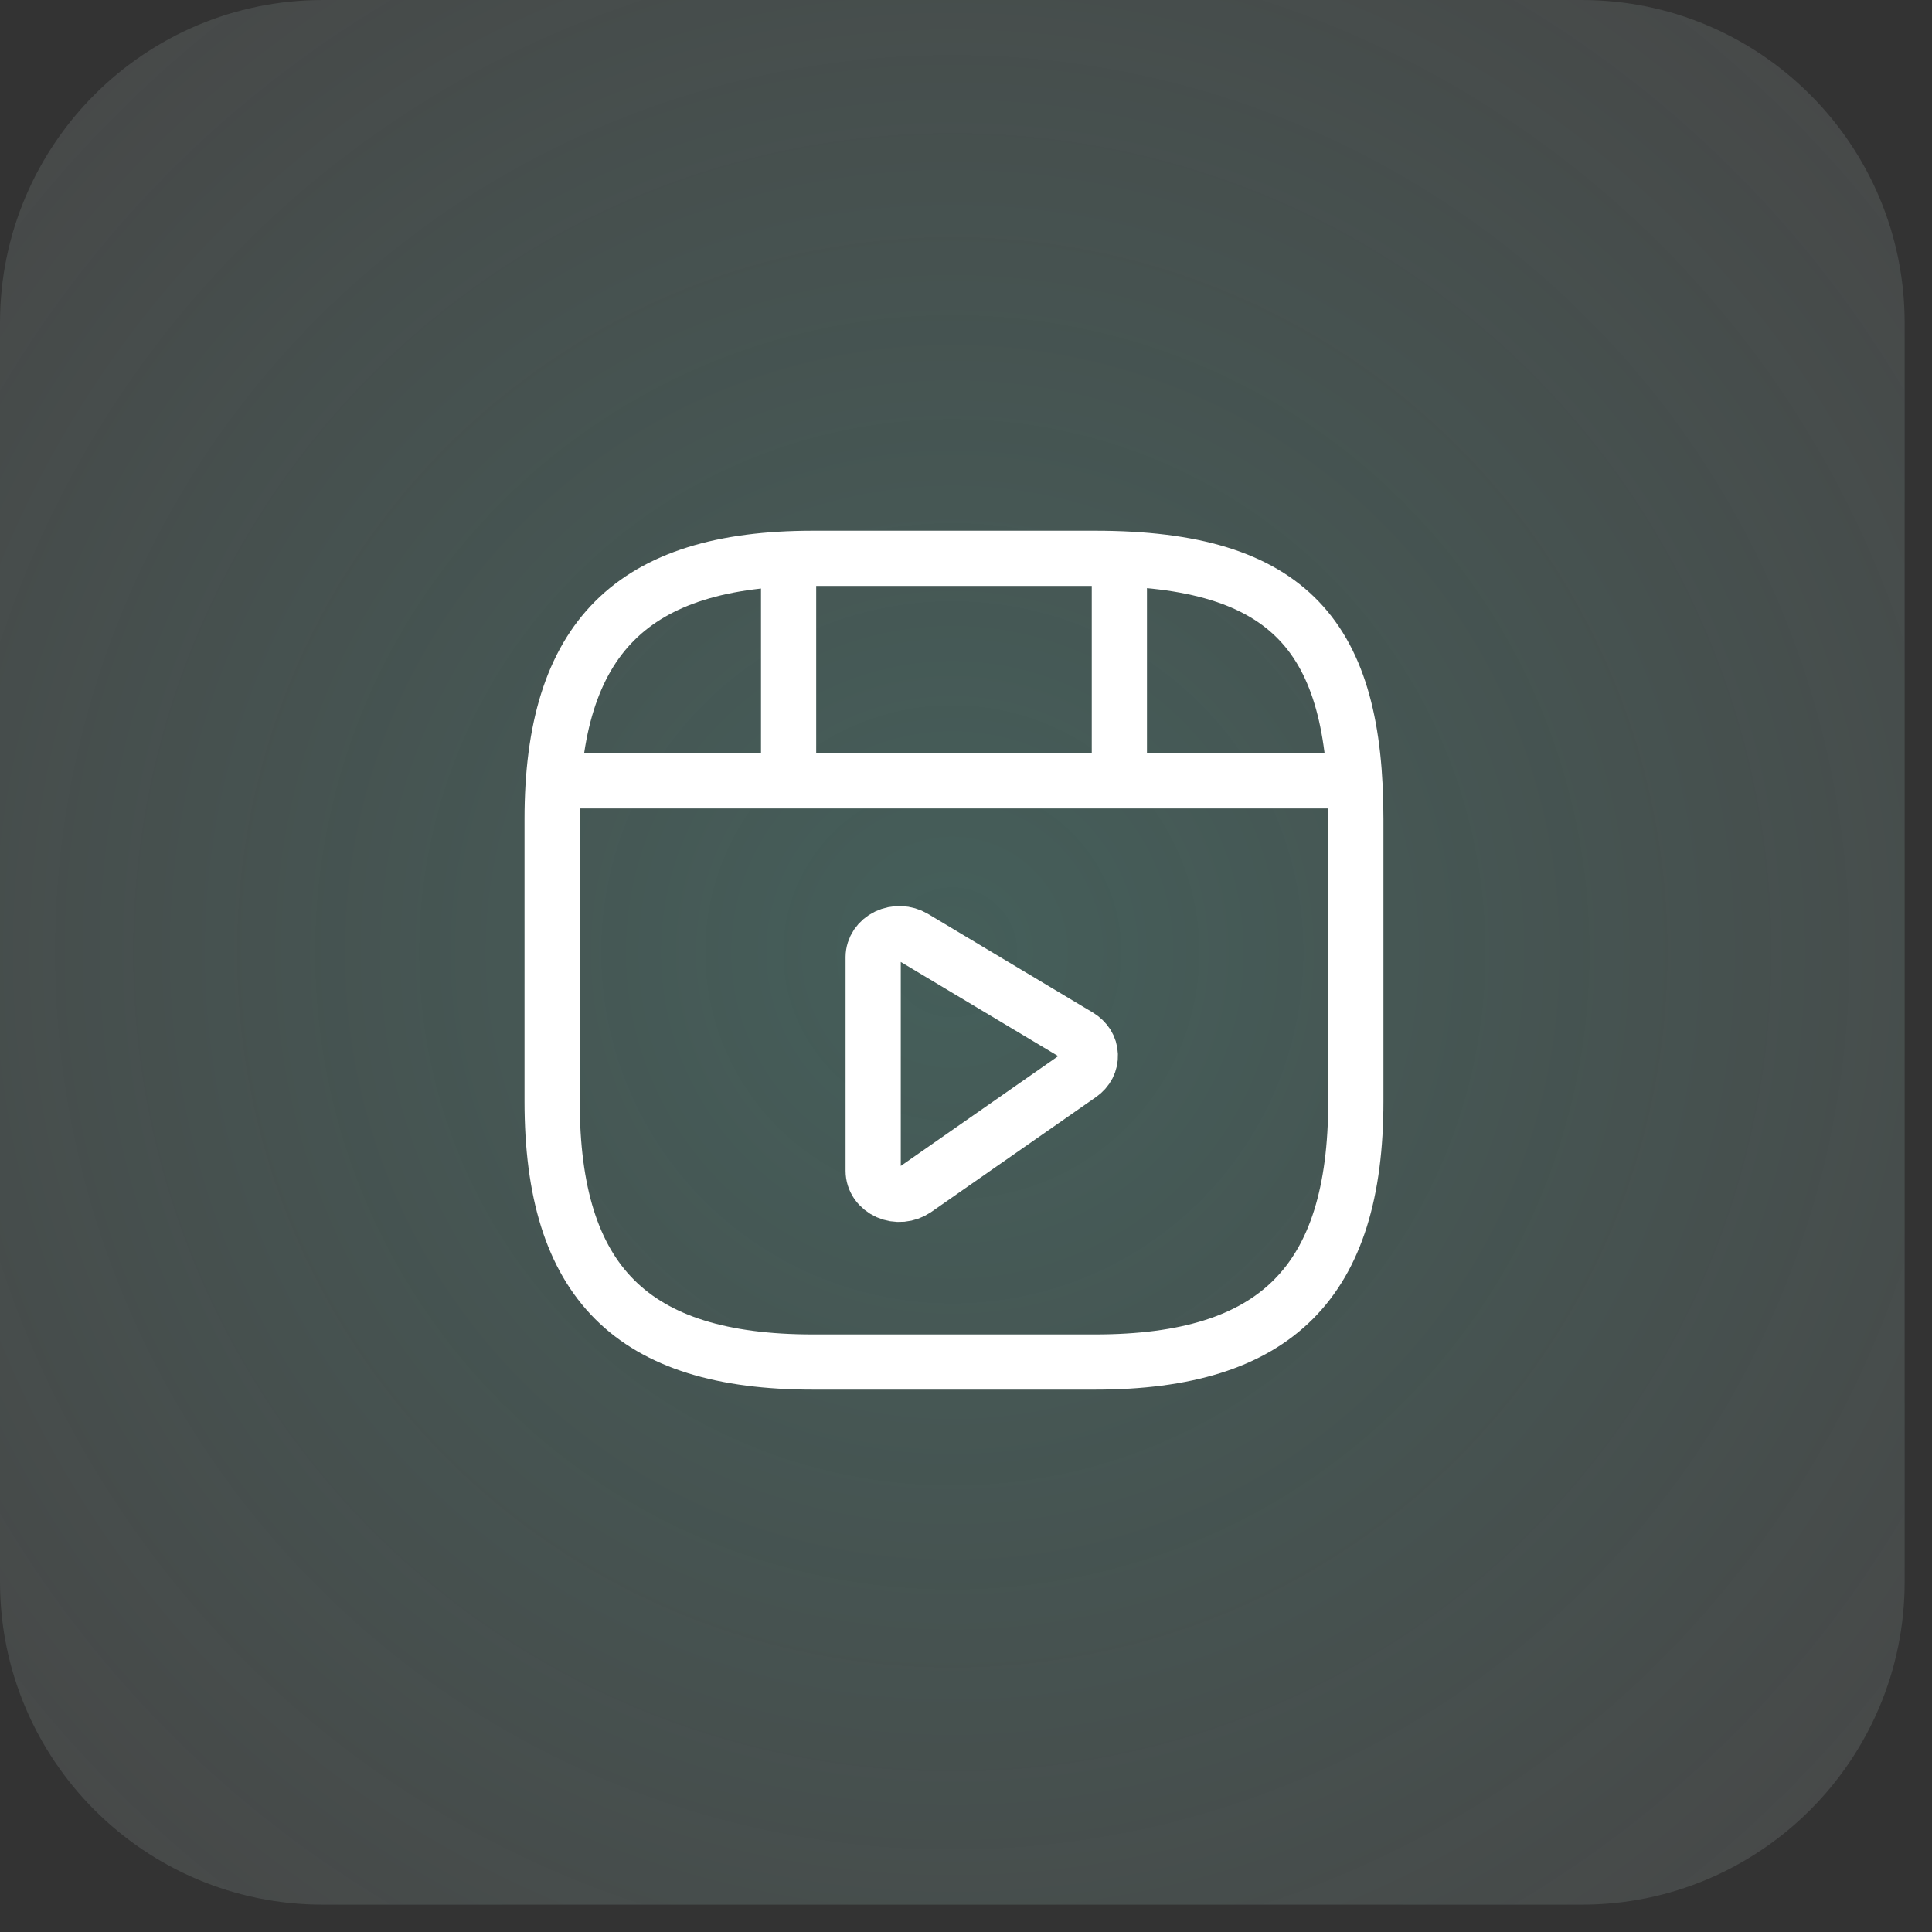 <svg width="63" height="63" viewBox="0 0 63 63" fill="none" xmlns="http://www.w3.org/2000/svg">
<rect x="0" y="0" width="63" height="63" fill="#333333" stroke="none"/>
<path d="M0 10.53C0 4.714 4.714 0 10.53 0H51.578C57.394 0 62.108 4.714 62.108 10.53V51.578C62.108 57.394 57.394 62.108 51.578 62.108H10.53C4.714 62.108 0 57.394 0 51.578V10.53Z" fill="white" fill-opacity="0.1"/>
<path d="M0 10.53C0 4.714 4.714 0 10.53 0H51.578C57.394 0 62.108 4.714 62.108 10.53V51.578C62.108 57.394 57.394 62.108 51.578 62.108H10.53C4.714 62.108 0 57.394 0 51.578V10.53Z" fill="url(#paint0_radial_70_116)"/>
<path d="M18.636 25.463H43.58M36.501 25.463V18.386M25.715 25.463V18.386M28.473 31.208V38.181C28.473 38.324 28.518 38.464 28.602 38.586C28.687 38.706 28.807 38.804 28.95 38.868C29.095 38.931 29.252 38.957 29.409 38.943C29.566 38.928 29.716 38.875 29.847 38.787L35.228 35.033C35.332 34.96 35.418 34.864 35.477 34.751C35.533 34.642 35.559 34.521 35.554 34.399C35.55 34.277 35.513 34.158 35.449 34.054C35.379 33.947 35.286 33.857 35.177 33.791L29.796 30.572C29.665 30.495 29.516 30.452 29.364 30.446C29.212 30.44 29.061 30.471 28.923 30.537C28.791 30.6 28.678 30.697 28.595 30.817C28.517 30.933 28.474 31.069 28.473 31.208Z" stroke="white" stroke-width="1.8" stroke-linecap="round" stroke-linejoin="round"/>
<path d="M35.712 18.206H26.504C20.608 18.206 18.004 20.81 18.004 26.706V35.914C18.004 41.81 20.608 44.414 26.504 44.414H35.712C41.608 44.414 44.212 41.81 44.212 35.914V26.706C44.212 20.81 42.108 18.206 35.712 18.206Z" stroke="white" stroke-width="1.8"/>
<defs>
<radialGradient id="paint0_radial_70_116" cx="0" cy="0" r="1" gradientUnits="userSpaceOnUse" gradientTransform="translate(31.054 31.054) rotate(45) scale(43.917)">
<stop stop-color="#3CBDA7" stop-opacity="0.2"/>
<stop offset="1" stop-color="#3CBDA7" stop-opacity="0"/>
</radialGradient>
</defs>
</svg>

